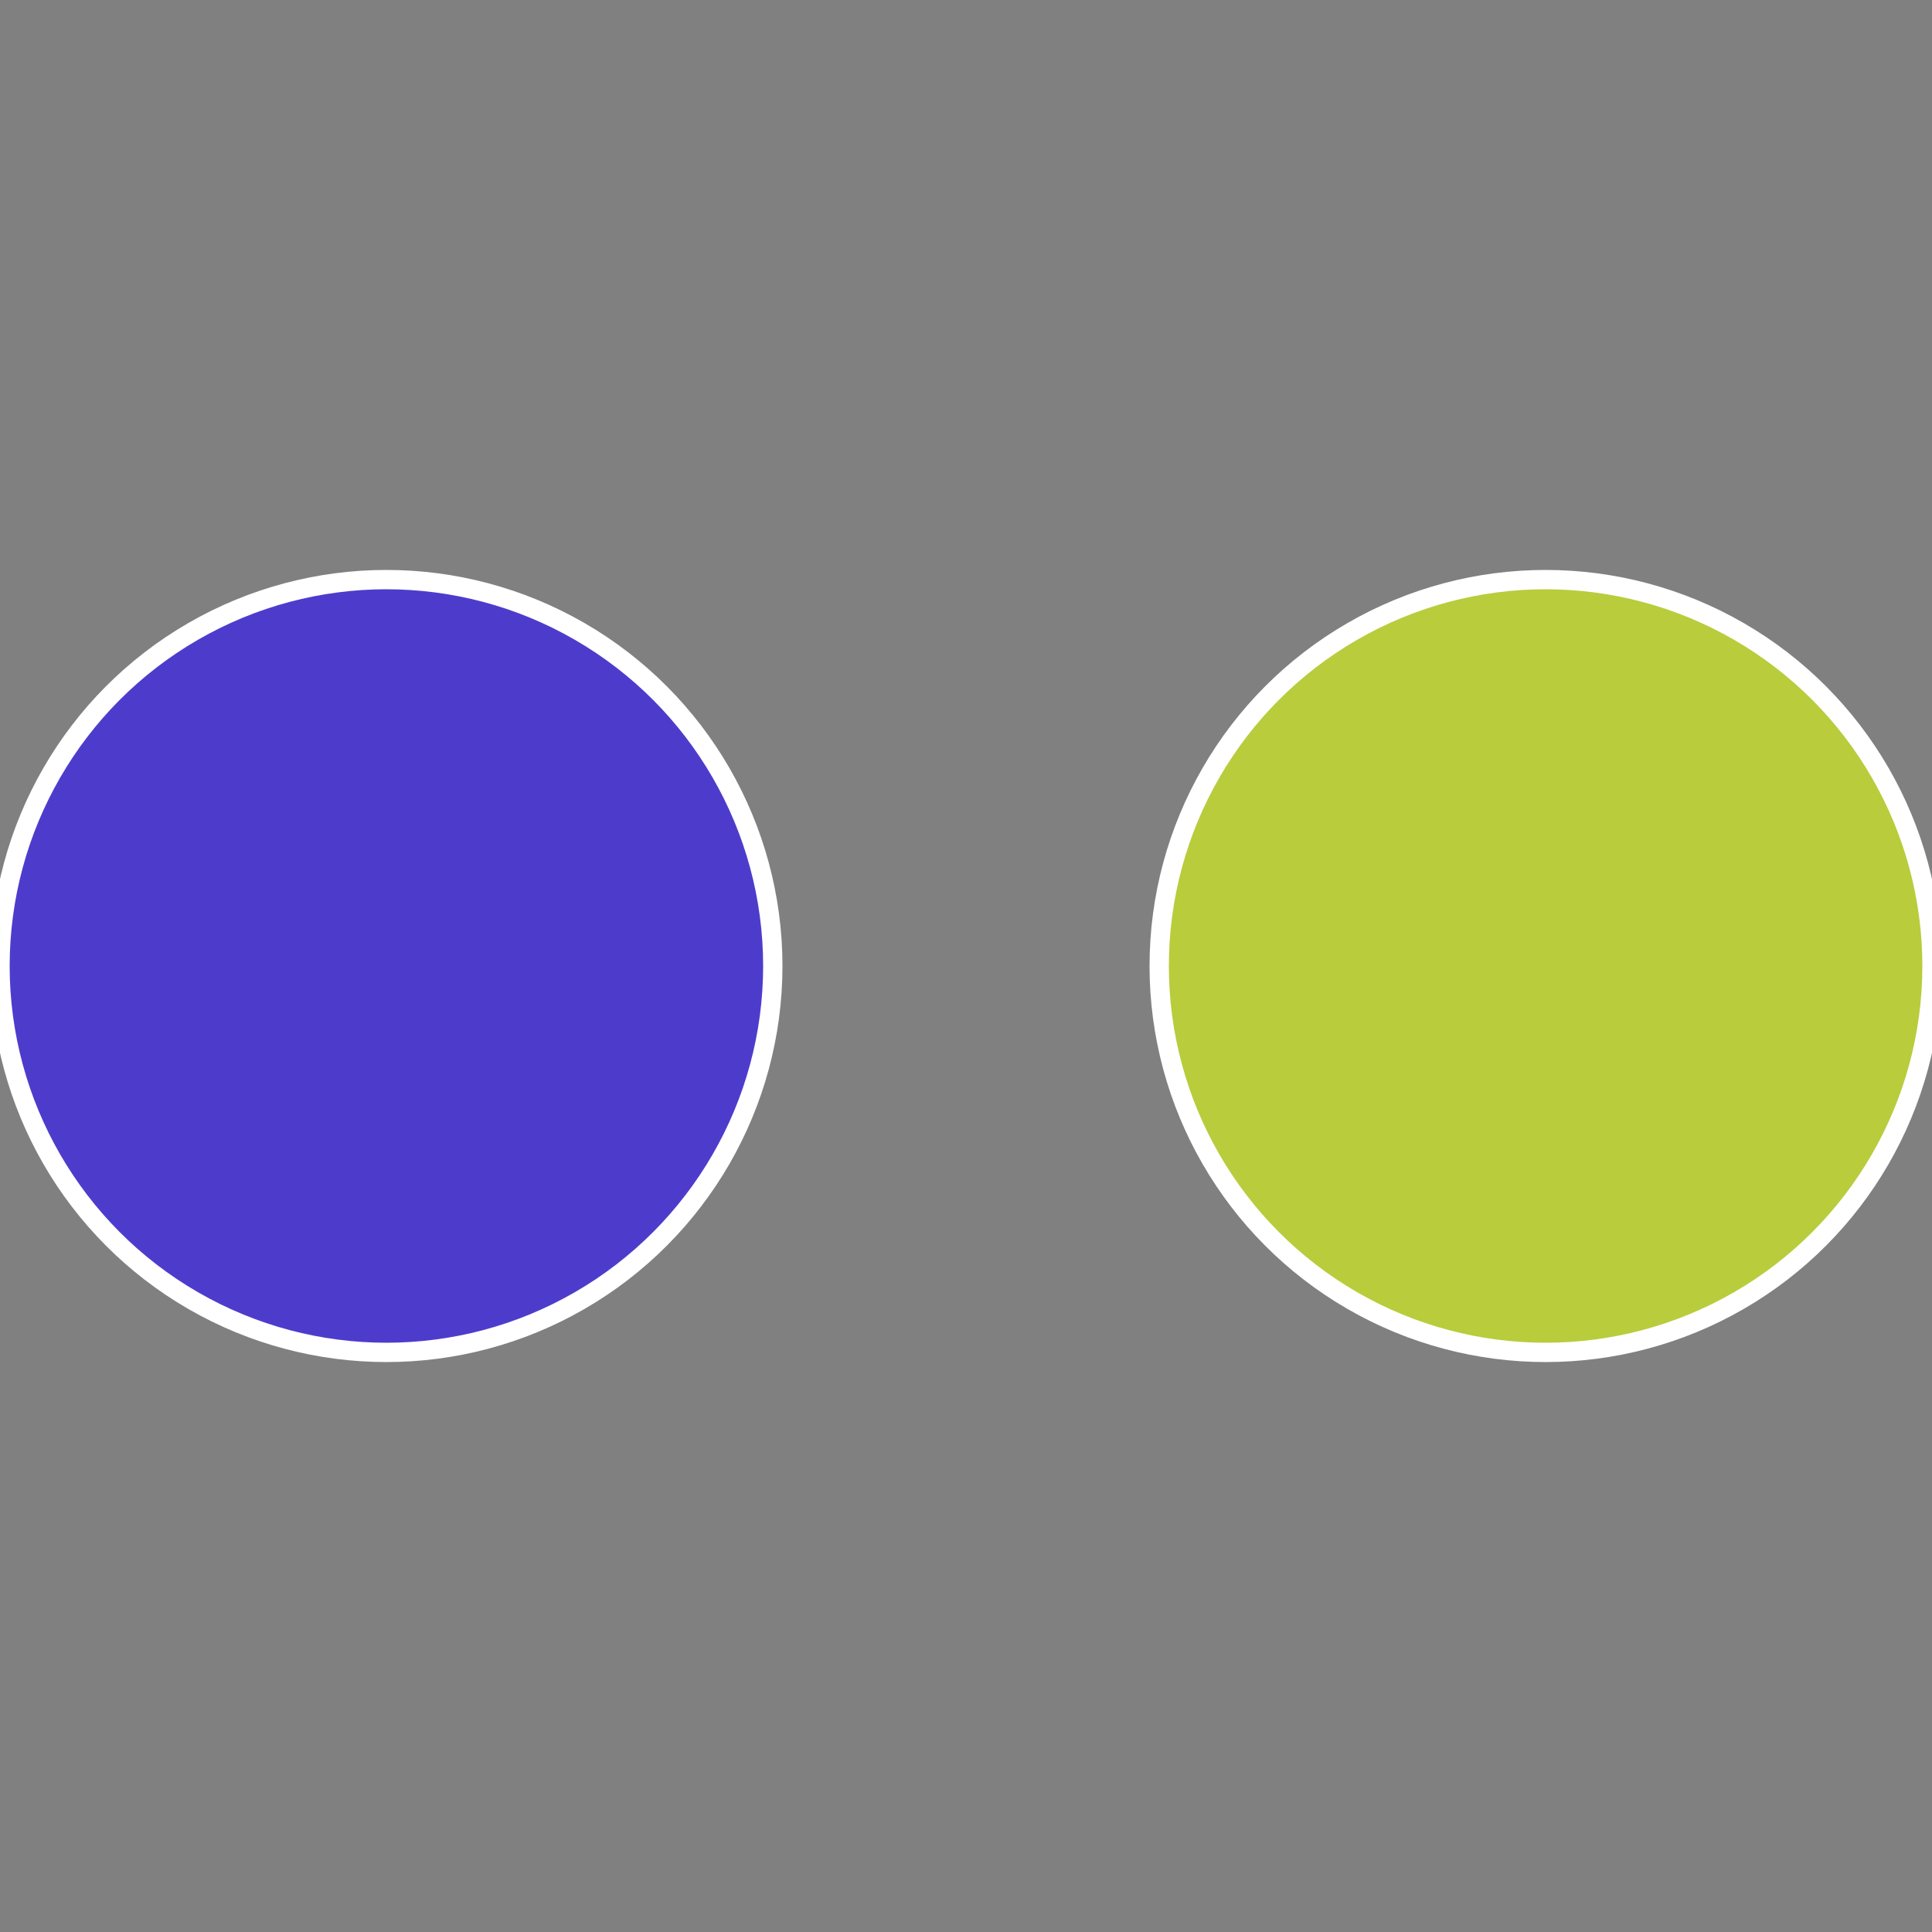 <?xml version="1.0" standalone="no"?>
<svg width="500" height="500" viewBox="-1 -1 2 2" xmlns="http://www.w3.org/2000/svg">
 
                <rect x="-1" y="-1" width="2" height="2" fill="#808080" stroke="none"/>
 
                <circle cx="0.6" cy="0" r="0.4" fill="#b9cc3c" stroke="#fff" stroke-width="1%" />
             
                <circle cx="-0.6" cy="7.3478807948841E-17" r="0.4" fill="#4d3ccc" stroke="#fff" stroke-width="1%" />
            </svg>
